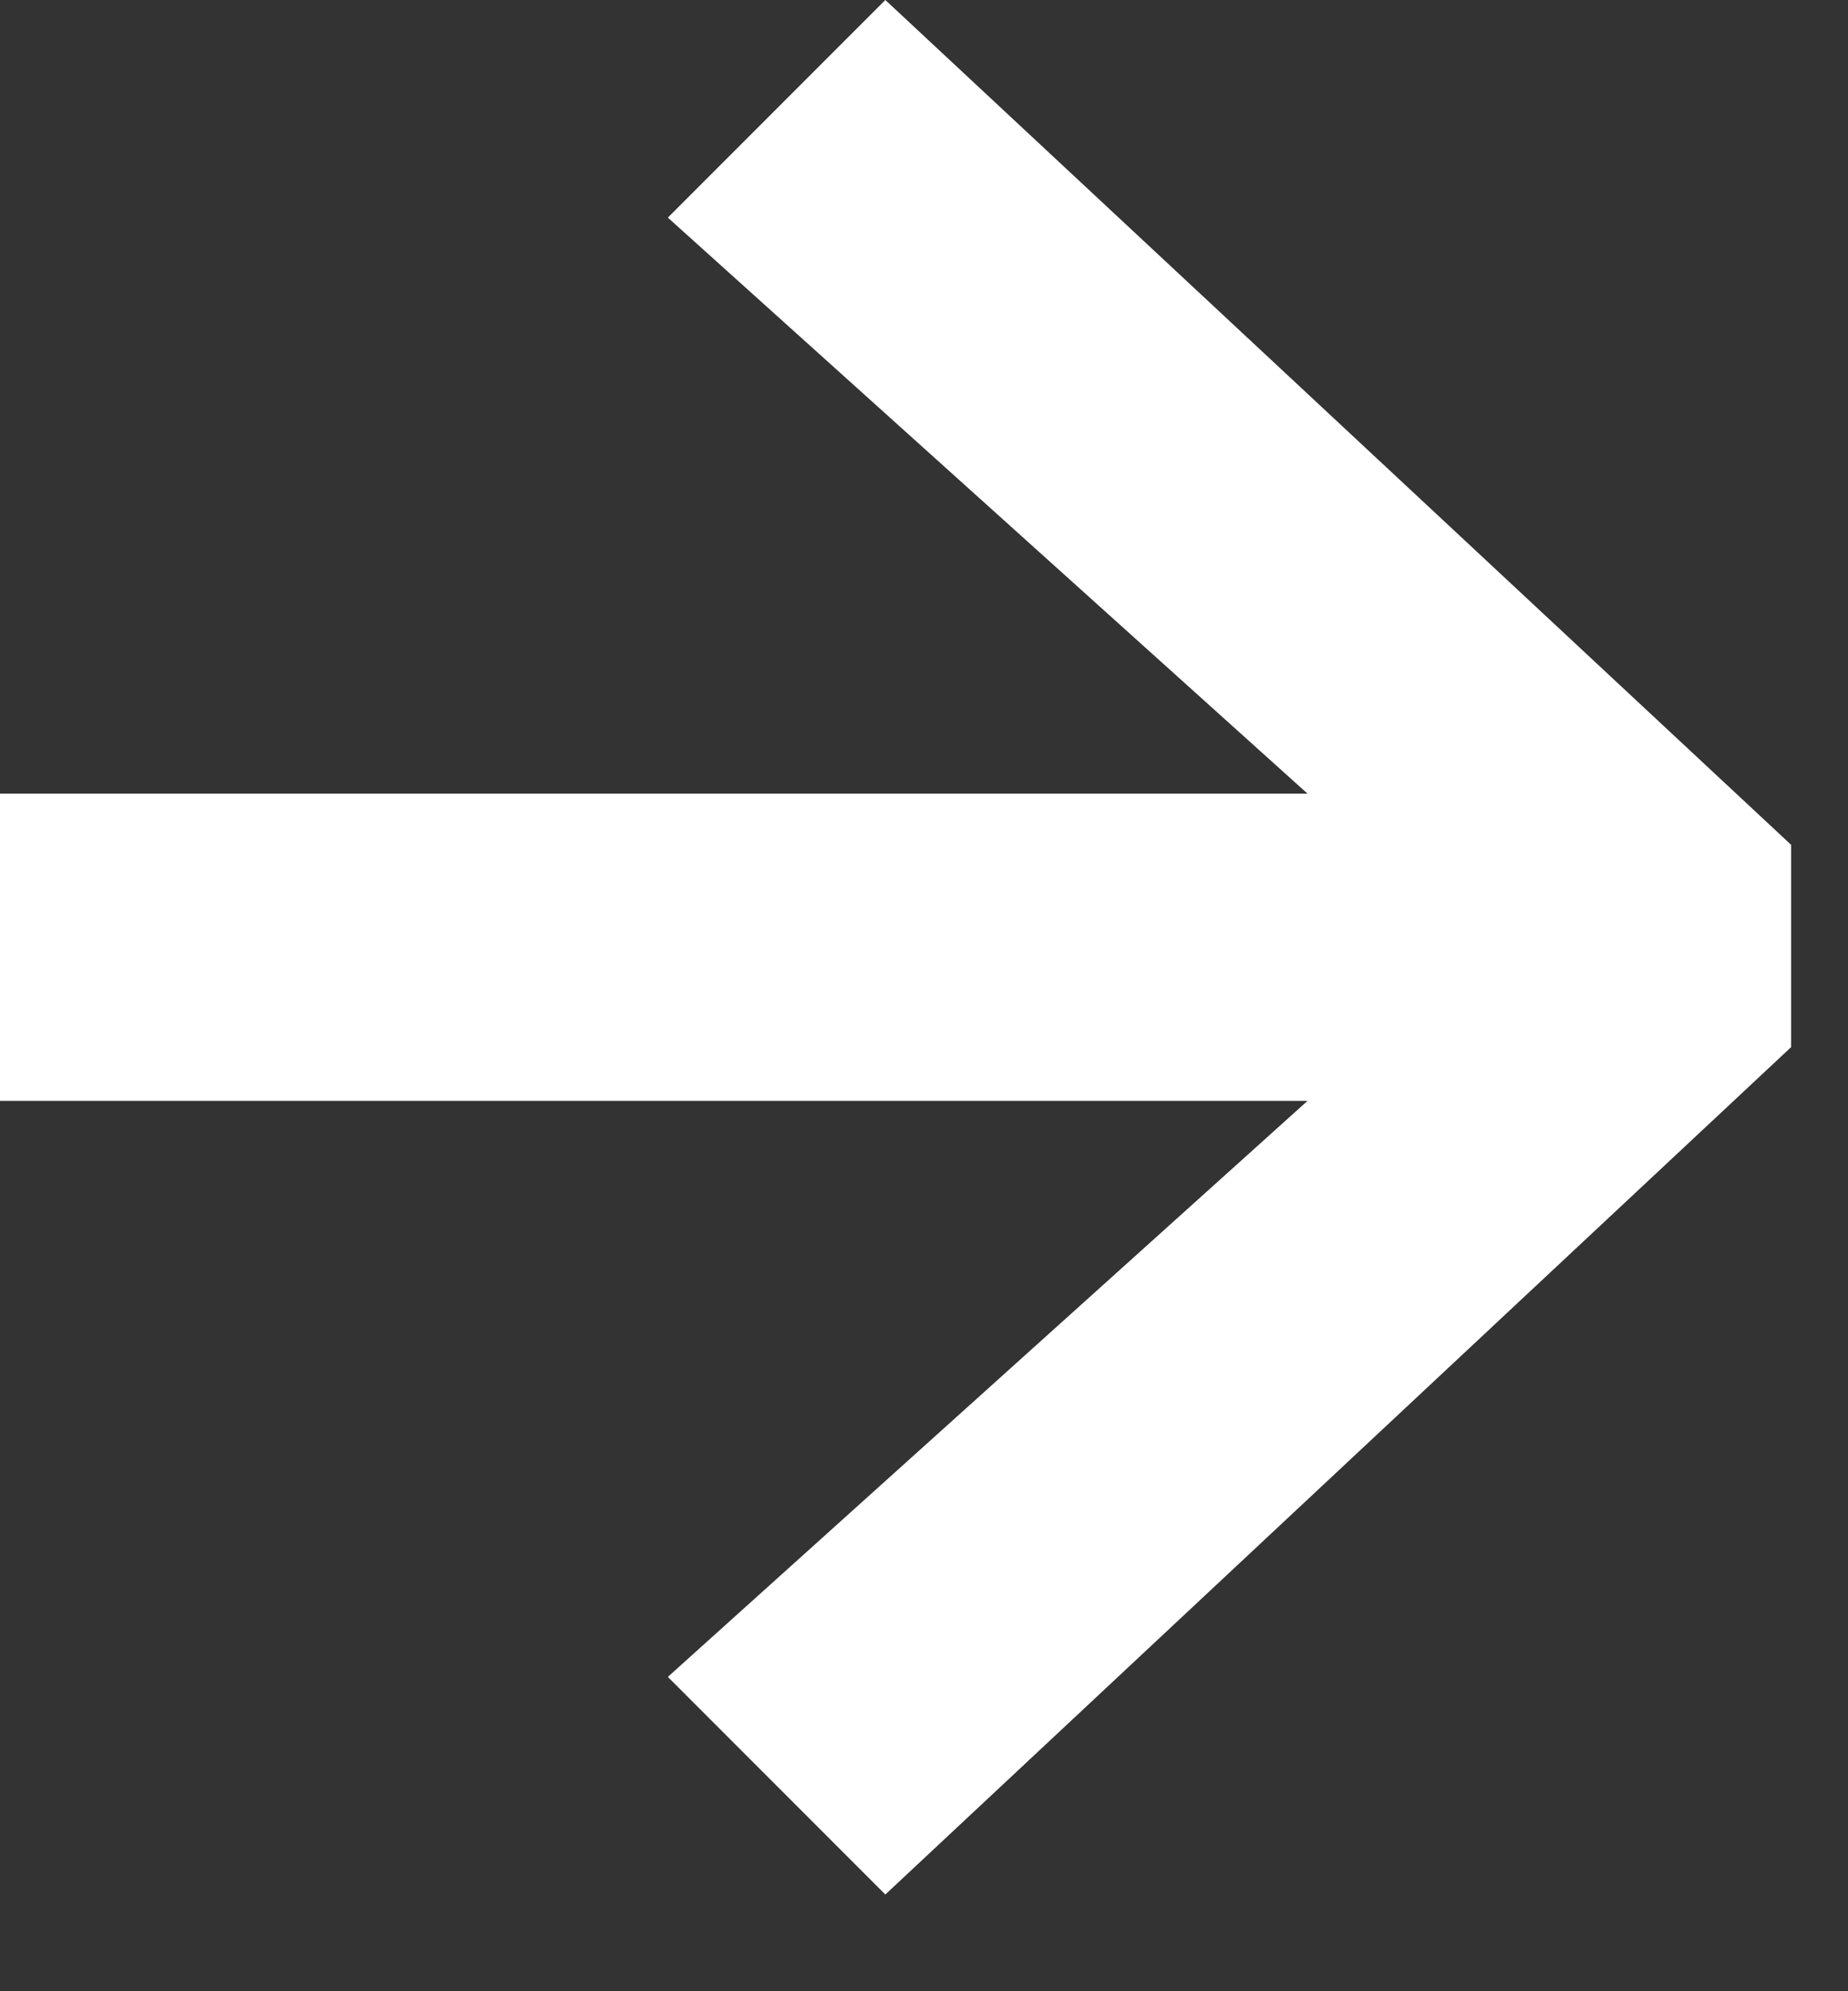 <svg width="13" height="14" viewBox="0 0 13 14" fill="none" xmlns="http://www.w3.org/2000/svg">
<rect x="0" y="0" width="13" height="14" fill="#333333" stroke="none"/>
<path d="M0 7.74V5.58H9.198L4.698 1.53L6.228 5.72205e-06L12.6 5.94V7.362L6.228 13.32L4.698 11.79L9.198 7.74H0Z" fill="white"/>
</svg>
